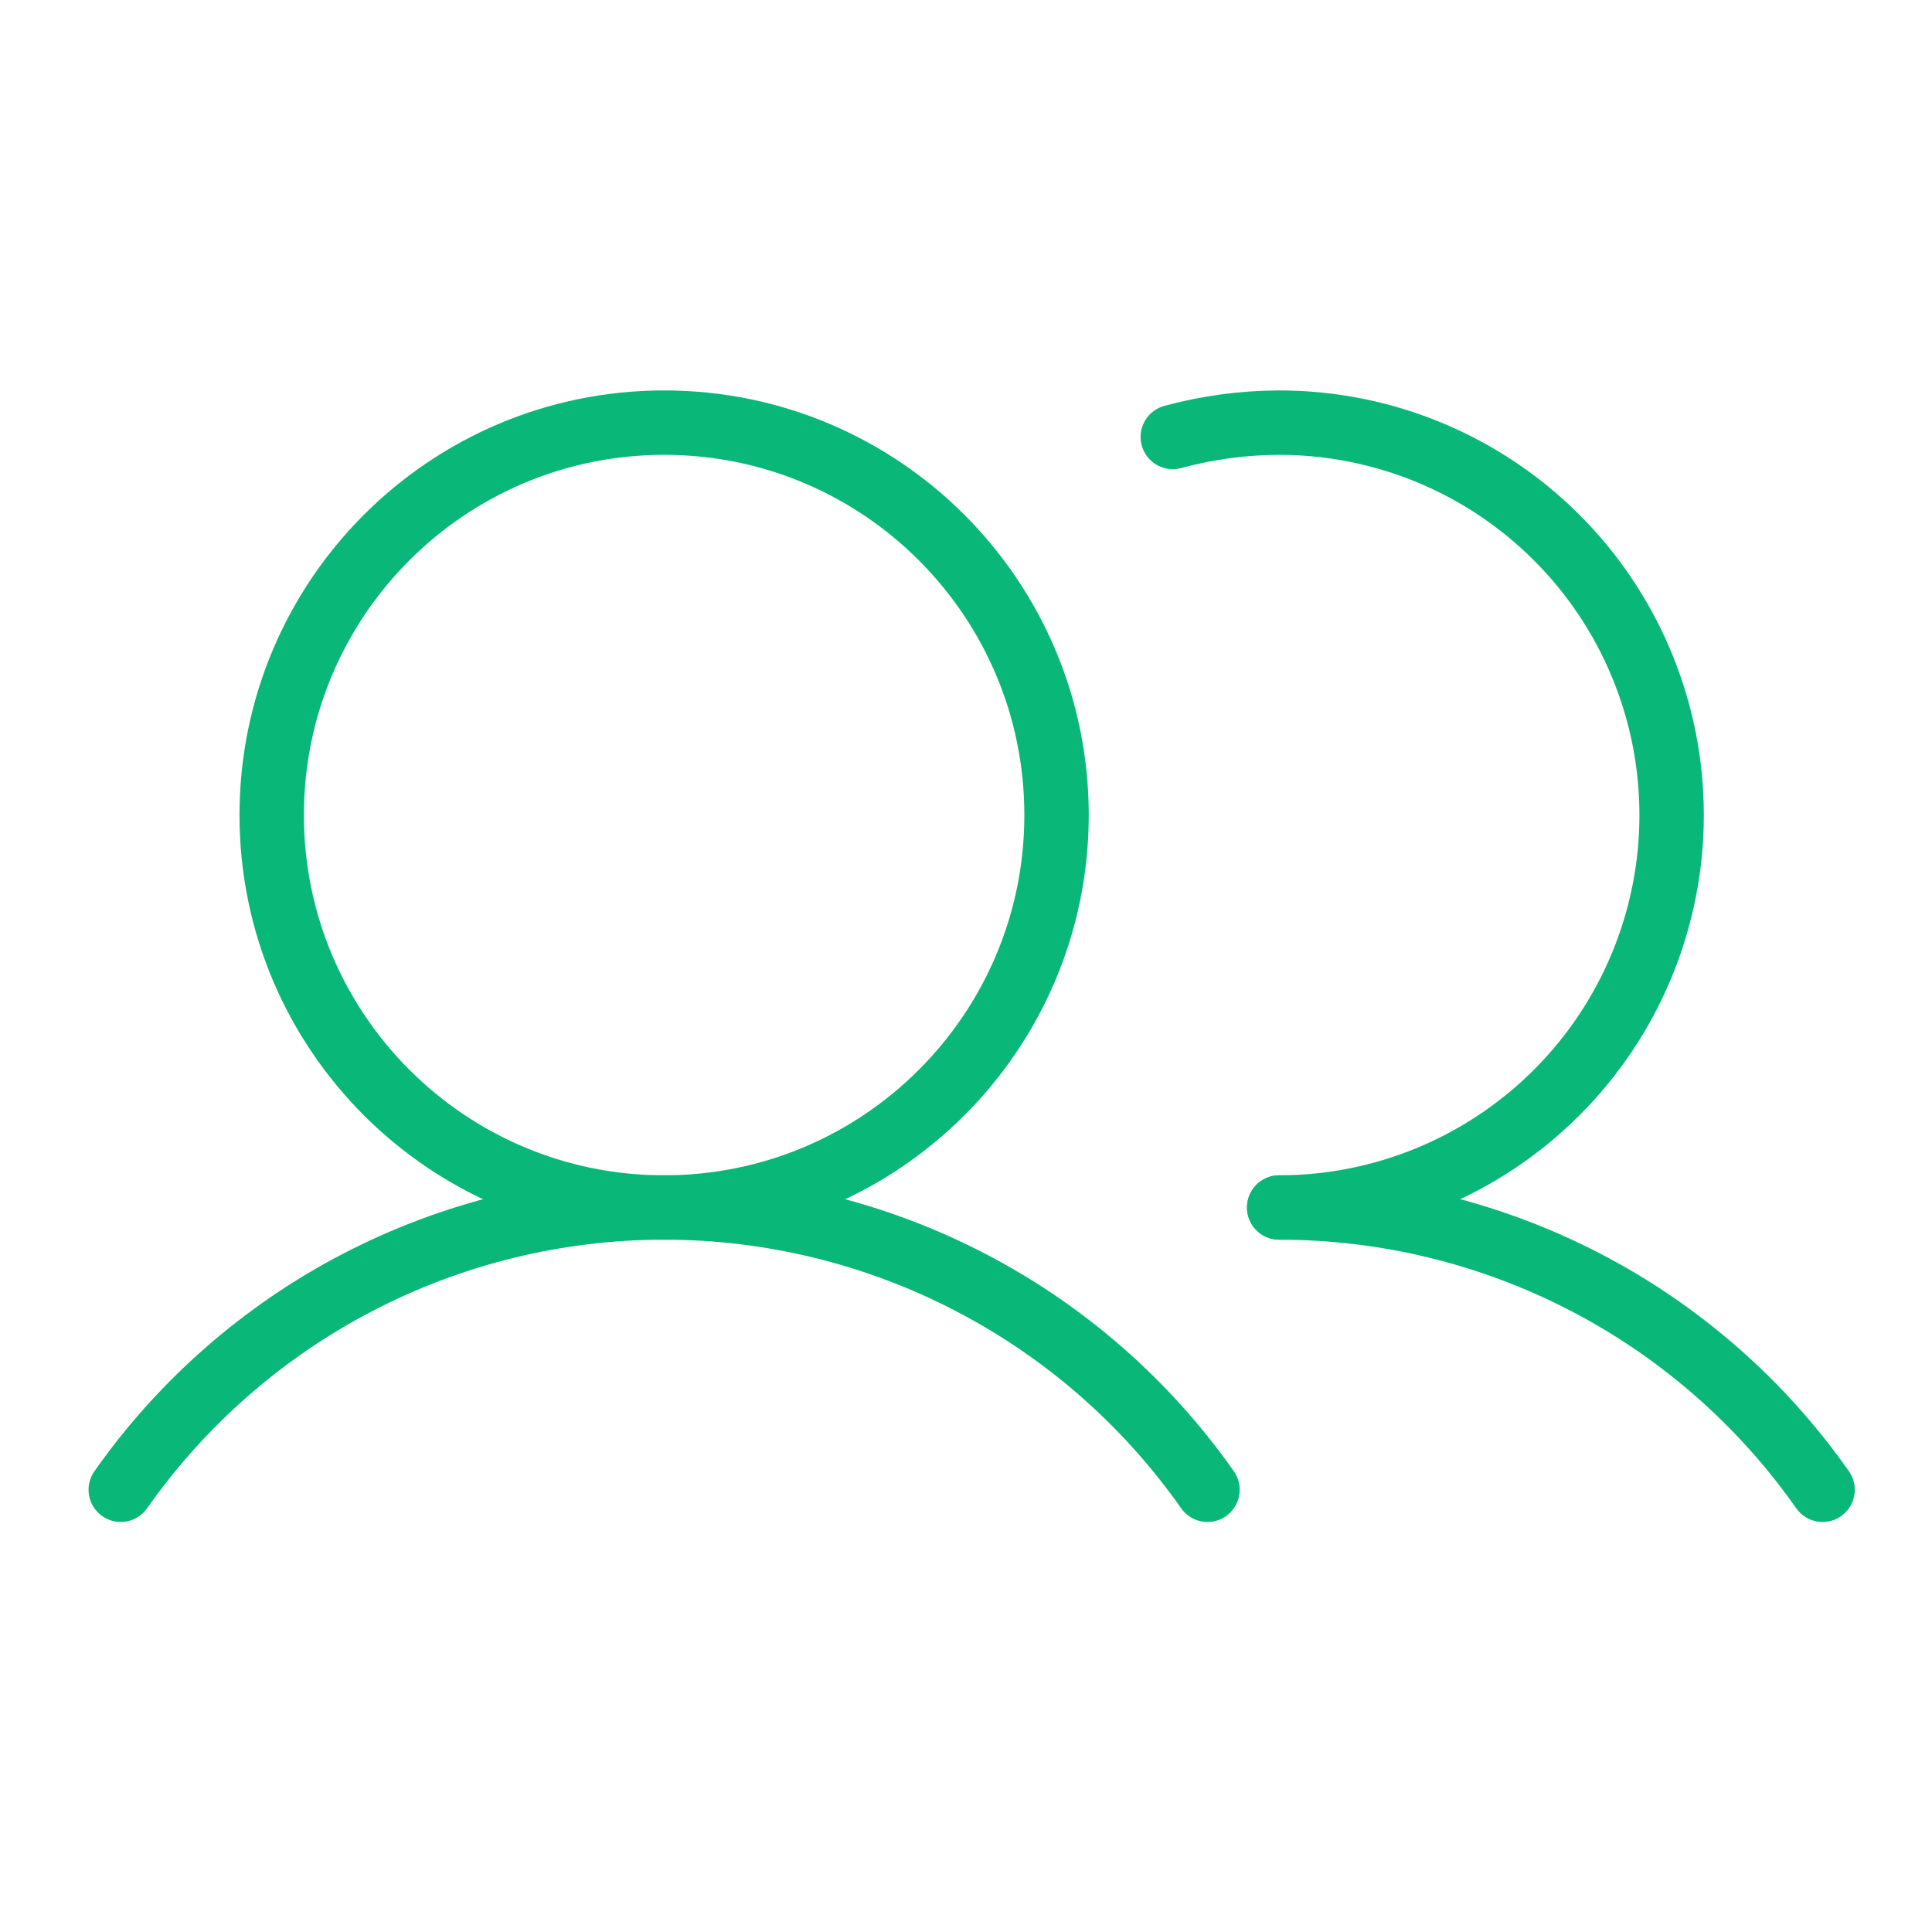 <svg width="60" height="60" viewBox="0 0 60 60" fill="none" xmlns="http://www.w3.org/2000/svg">
<path d="M20.625 37.5C27.356 37.5 32.812 32.044 32.812 25.312C32.812 18.581 27.356 13.125 20.625 13.125C13.894 13.125 8.438 18.581 8.438 25.312C8.438 32.044 13.894 37.5 20.625 37.5Z" stroke="#09B778" stroke-width="2" stroke-miterlimit="10"/>
<path d="M36.422 13.57C37.499 13.278 38.61 13.128 39.727 13.125C42.959 13.125 46.059 14.409 48.344 16.695C50.63 18.98 51.914 22.08 51.914 25.312C51.914 28.545 50.63 31.645 48.344 33.93C46.059 36.216 42.959 37.5 39.727 37.5" stroke="#09B778" stroke-width="2" stroke-linecap="round" stroke-linejoin="round"/>
<path d="M3.75 46.266C5.653 43.558 8.18 41.347 11.117 39.822C14.054 38.296 17.315 37.499 20.625 37.499C23.935 37.499 27.196 38.296 30.133 39.822C33.07 41.347 35.597 43.558 37.5 46.266" stroke="#09B778" stroke-width="2" stroke-linecap="round" stroke-linejoin="round"/>
<path d="M39.727 37.5C43.037 37.498 46.298 38.294 49.236 39.819C52.173 41.345 54.7 43.556 56.602 46.266" stroke="#09B778" stroke-width="2" stroke-linecap="round" stroke-linejoin="round"/>
</svg>
